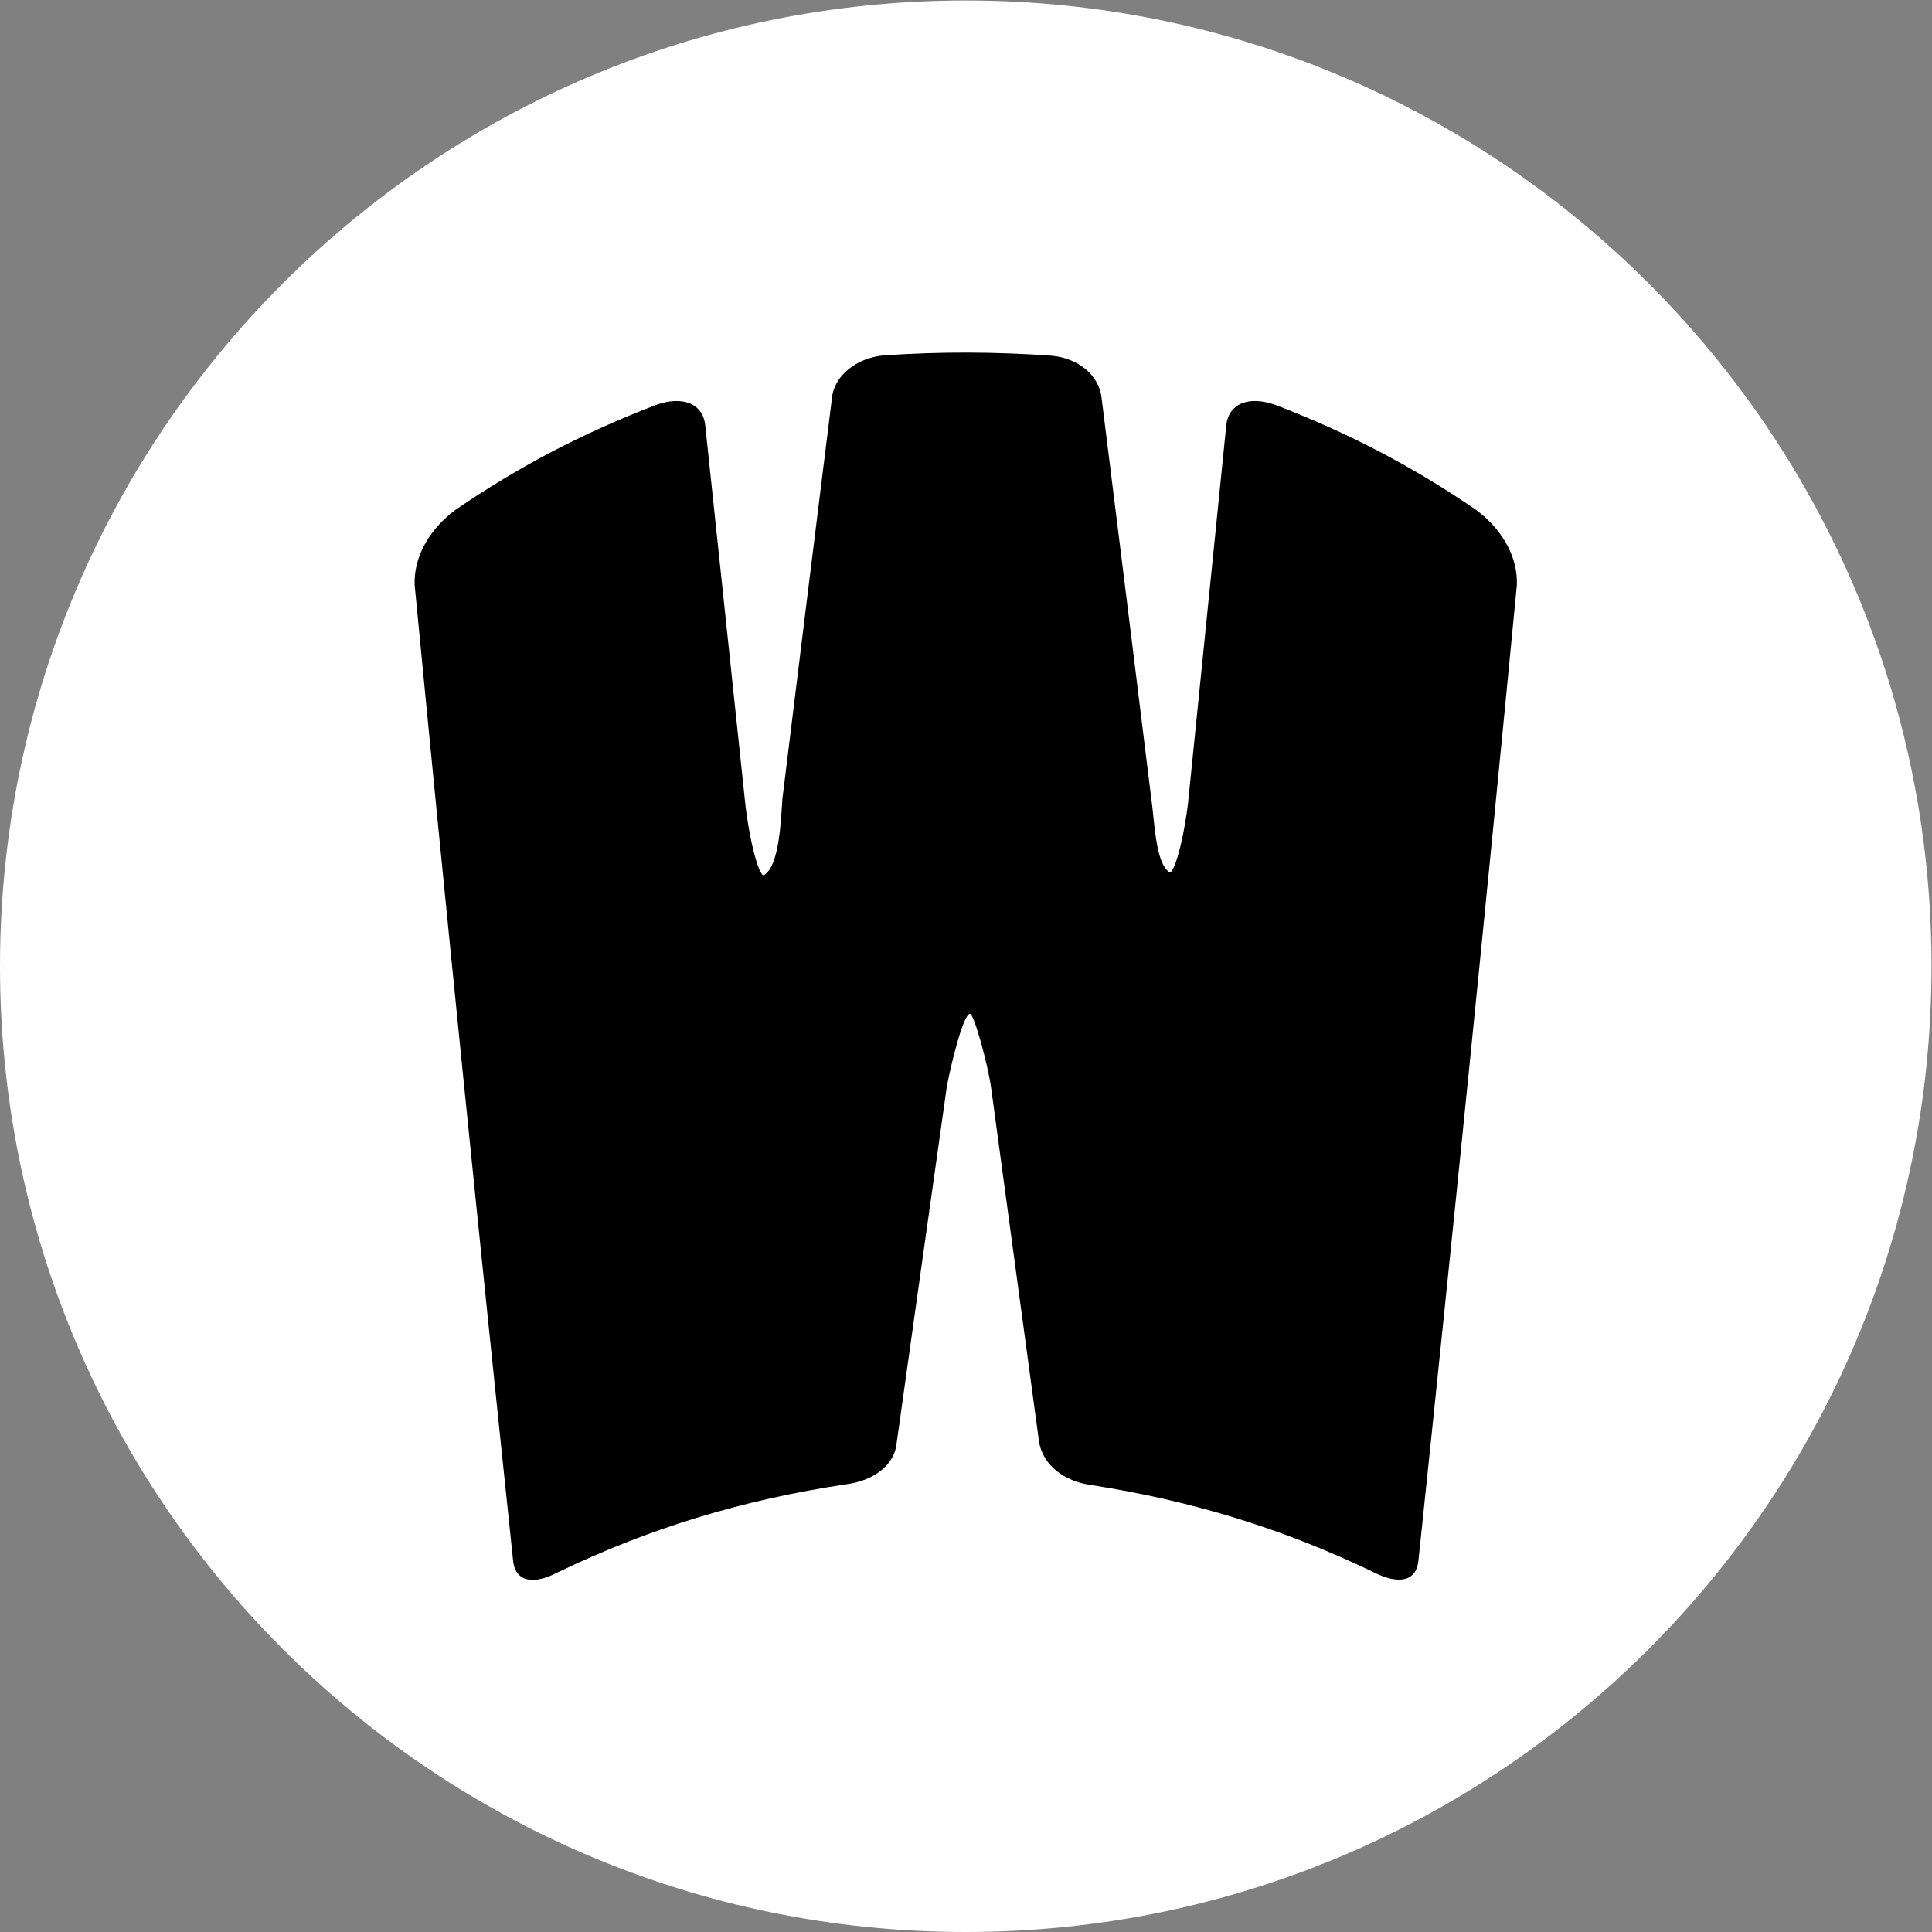 <svg height="1256.945" viewBox="0 0 1256.945 1256.945" width="1256.945" xmlns="http://www.w3.org/2000/svg" xmlns:xlink="http://www.w3.org/1999/xlink"><rect x="0" y="0" width="1256.945" height="1256.945" fill="#808080" stroke="none"/><clipPath id="a"><path d="m0 942.709h942.709v-942.709h-942.709z"/></clipPath><g clip-path="url(#a)" transform="matrix(1.333 0 0 -1.333 0 1256.945)"><path d="m0 0c0-260.322-211.033-471.355-471.355-471.355s-471.354 211.033-471.354 471.355 211.032 471.355 471.354 471.355c260.322 0 471.355-211.033 471.355-471.355" fill="#fff" transform="translate(942.709 471.355)"/><path d="m0 0c2.972-22.806 7.323-34.174 8.945-33.214 7.434 4.399 8.269 26.078 8.992 37.194 7.994 65.18 16.056 130.355 24.178 195.524 1.013 11.126 12.151 19.818 25.414 20.974 27.612 1.862 54.278 1.801 81.854-.182 13.256-1.215 23.377-9.811 24.39-20.939 8.117-64.927 16.174-129.859 24.163-194.796 1.739-11.93 2.025-31.893 8.987-36.426 1.487-.968 5.97 10.394 8.94 33.19 6.257 61.582 12.492 123.166 18.698 184.752.979 10.693 10.791 14.965 24.183 10.145 35.835-13.76 67.152-30.193 97.611-51.065 11.766-8.641 19.681-21.198 20.065-34.356v-2.351c-15.276-158.697-31.353-317.339-48.024-475.938-.871-10.463-9.534-12.263-22.173-5.815-43.449 20.934-88.121 34.72-137.516 42.407-13.181 1.779-23.404 9.607-25.448 20.747-7.806 57.929-15.652 115.854-23.529 173.776-1.696 11.333-8.234 35.447-10.247 35.452-3.189.008-9.142-24.074-11.268-35.38-8.224-58.156-16.413-116.315-24.56-174.478-1.022-10.271-11.247-18.026-24.446-19.716-50.86-7.593-96.779-21.639-141.459-43.271-11.719-6.016-20.402-4.187-21.27 6.277-16.671 158.6-32.748 317.242-48.024 475.939v2.351c.384 13.158 8.299 25.715 20.066 34.356 30.458 20.872 61.776 37.305 97.609 51.065 13.393 4.819 23.205.548 24.179-10.146 6.535-62.028 13.1-124.053 19.69-186.076" transform="translate(363.917 549.031)"/></g></svg>